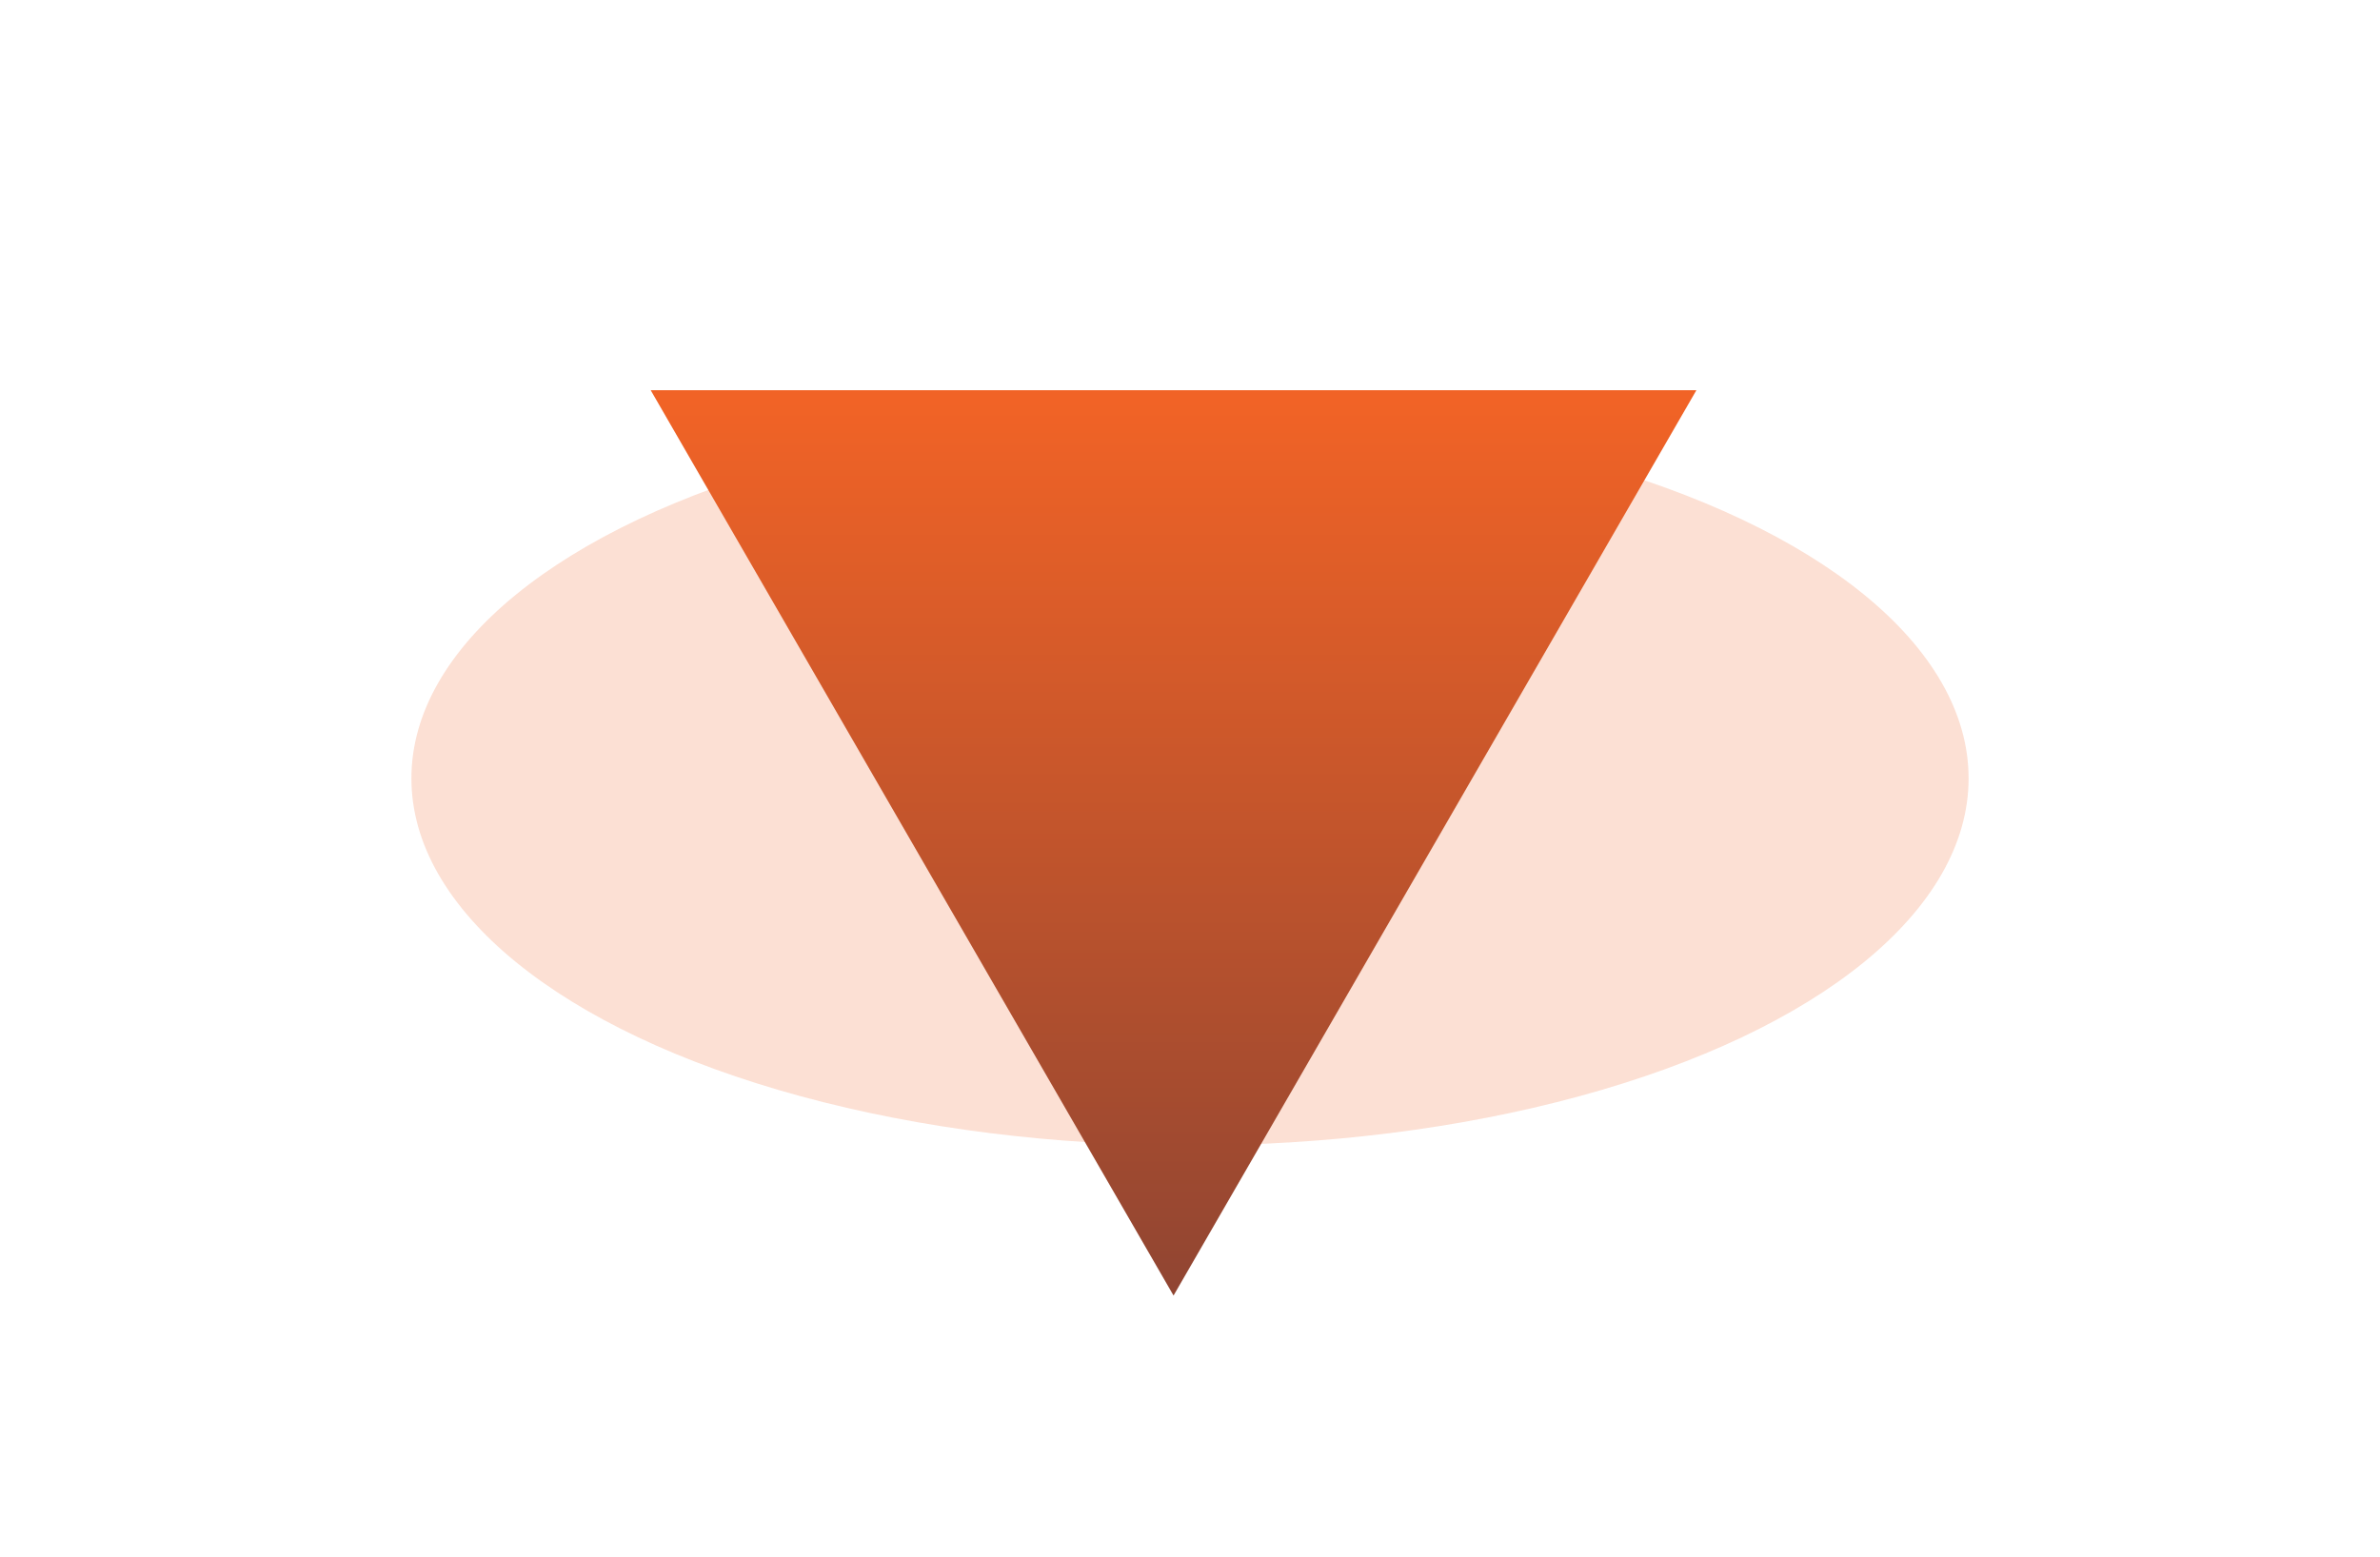<?xml version="1.0" encoding="UTF-8"?> <svg xmlns="http://www.w3.org/2000/svg" width="1157" height="757" viewBox="0 0 1157 757" fill="none"><g opacity="0.2" filter="url(#filter0_f_2_1300)"><ellipse cx="578.5" cy="378.5" rx="378.5" ry="178.5" fill="#F16326"></ellipse></g><path d="M570.5 630L316.322 189.75H824.678L570.5 630Z" fill="url(#paint0_linear_2_1300)"></path><defs><filter id="filter0_f_2_1300" x="0" y="0" width="1157" height="757" filterUnits="userSpaceOnUse" color-interpolation-filters="sRGB"><feFlood flood-opacity="0" result="BackgroundImageFix"></feFlood><feBlend mode="normal" in="SourceGraphic" in2="BackgroundImageFix" result="shape"></feBlend><feGaussianBlur stdDeviation="100" result="effect1_foregroundBlur_2_1300"></feGaussianBlur></filter><linearGradient id="paint0_linear_2_1300" x1="570.5" y1="195" x2="570.5" y2="630" gradientUnits="userSpaceOnUse"><stop stop-color="#F16326"></stop><stop offset="1" stop-color="#904532"></stop></linearGradient></defs></svg> 